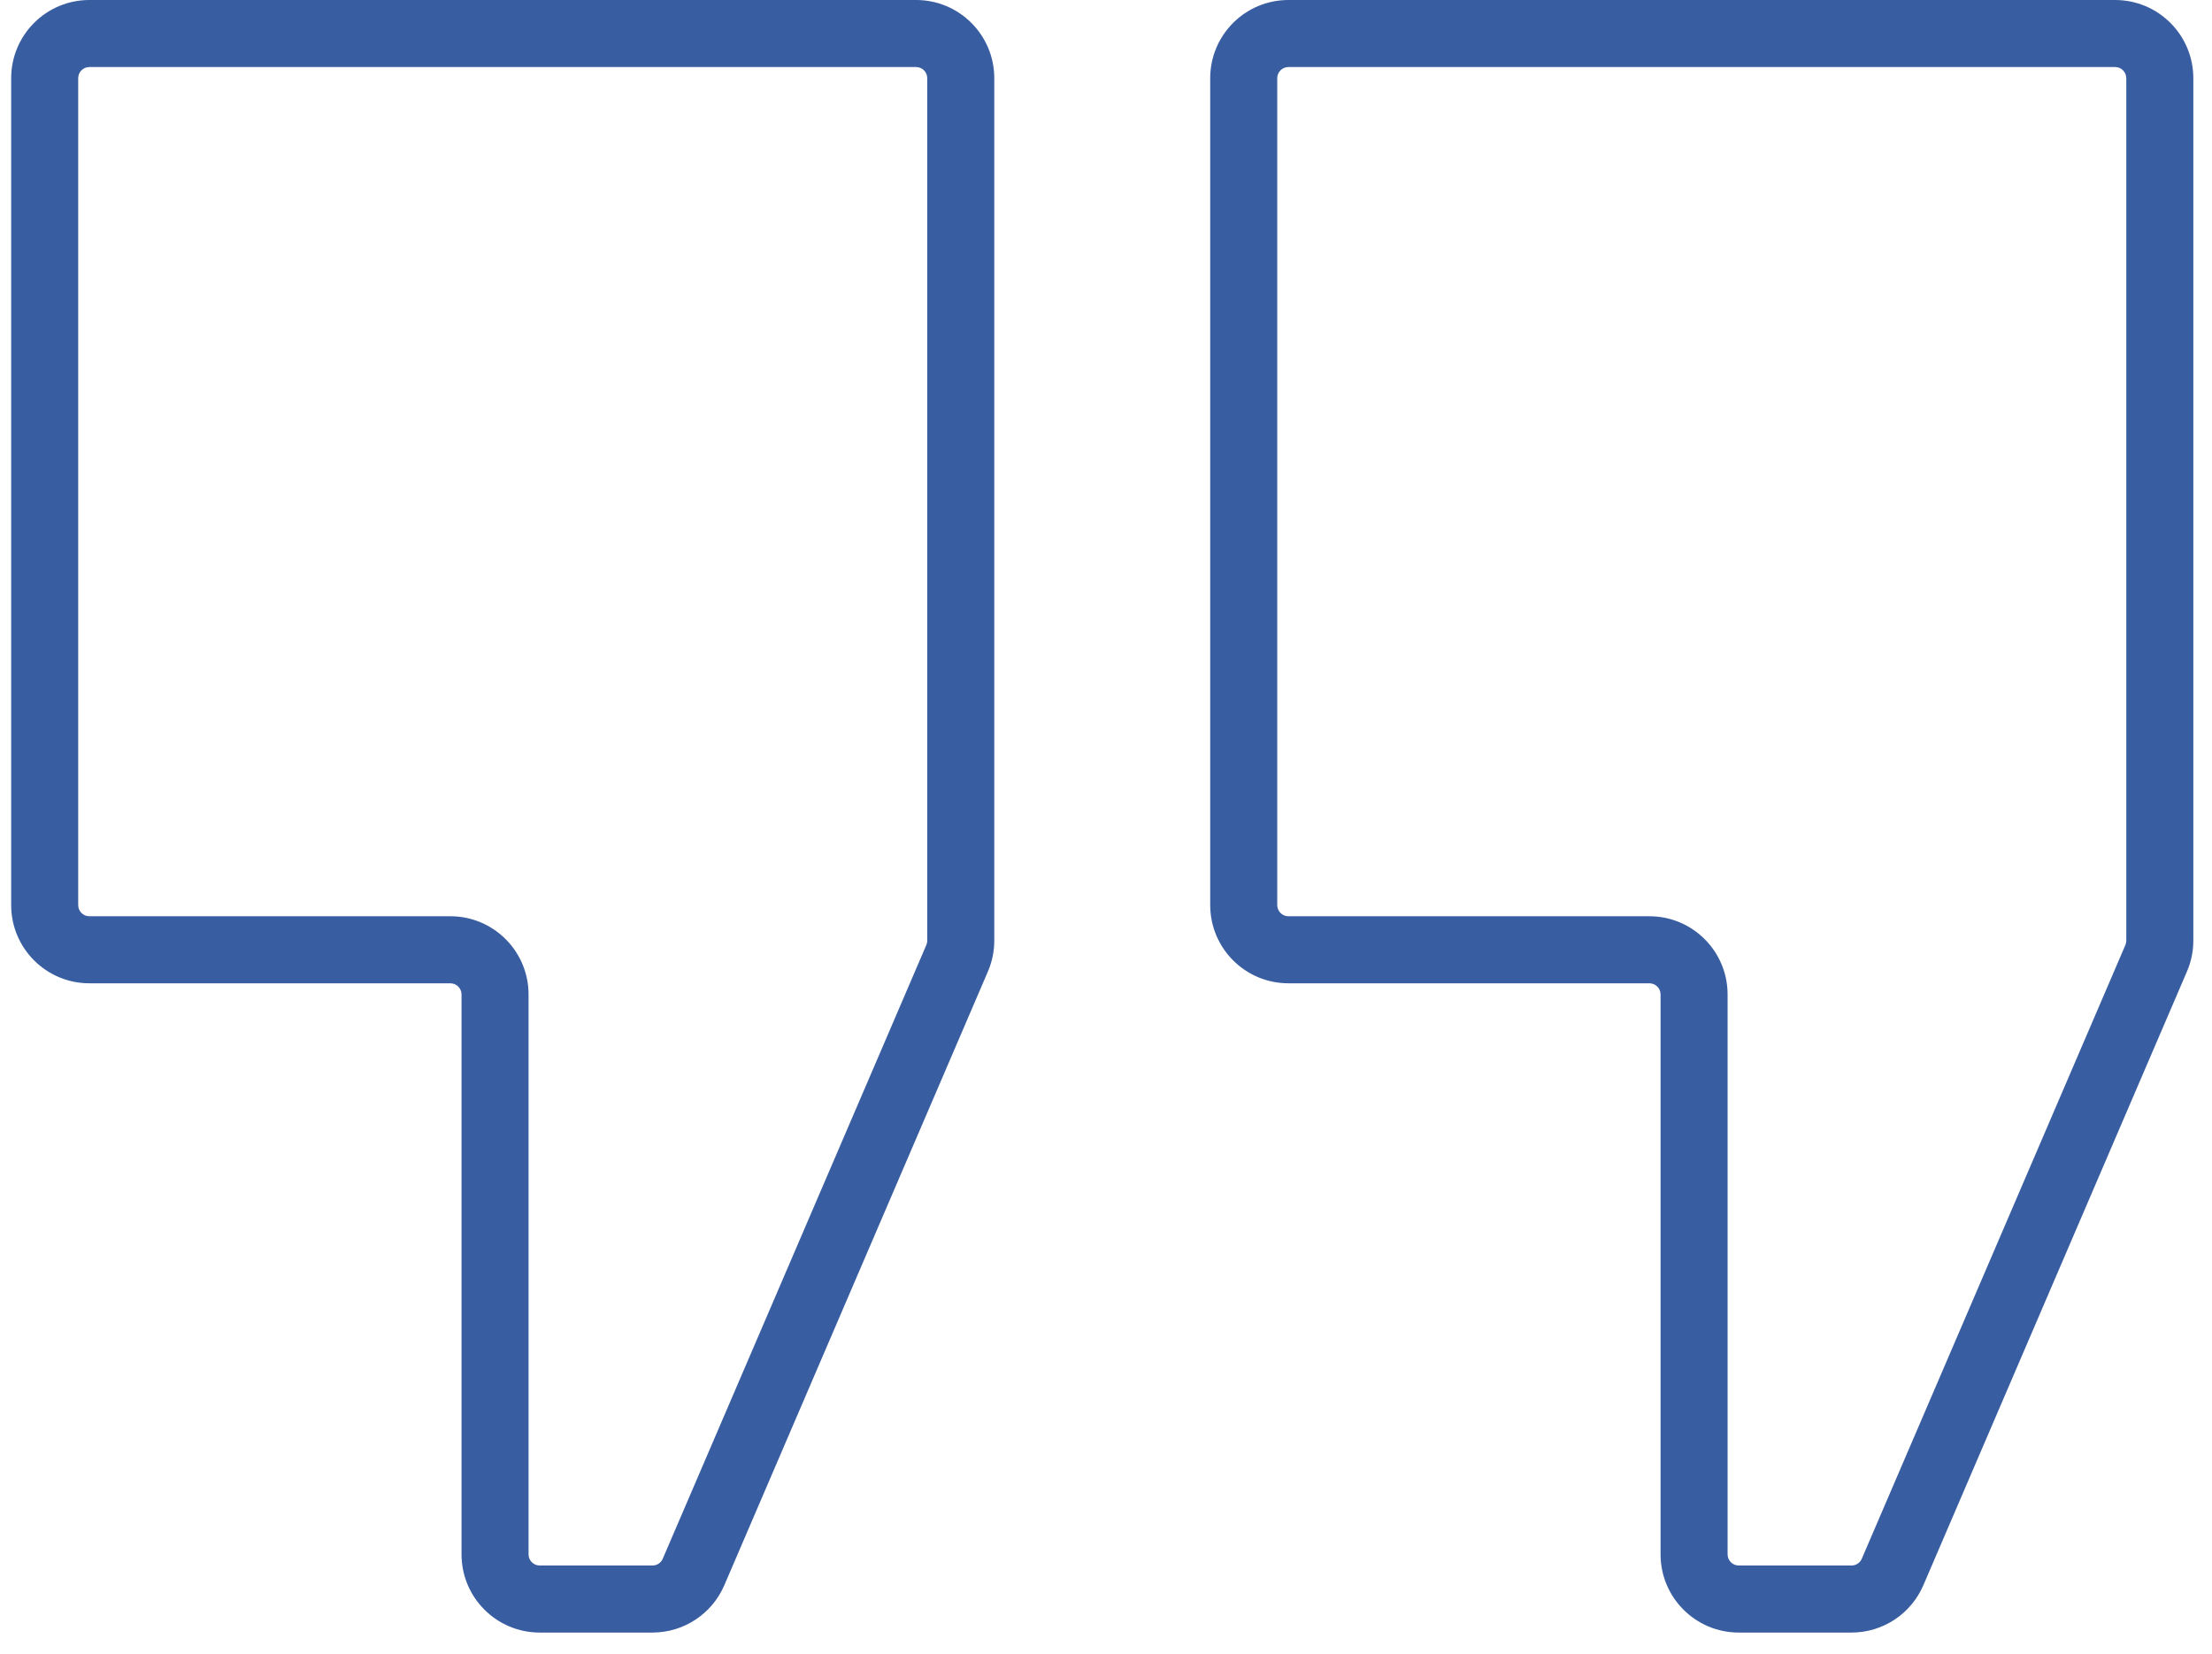 <svg xmlns="http://www.w3.org/2000/svg" xmlns:xlink="http://www.w3.org/1999/xlink" width="99px" height="74px" viewBox="0 0 99 74"><title>quote right</title><g id="Site" stroke="none" stroke-width="1" fill="none" fill-rule="evenodd"><g id="JC_Homepage_Desktop" transform="translate(-1061, -404)" fill="#395DA1" fill-rule="nonzero"><g id="Hero" transform="translate(-117, 60)"><g id="Group" transform="translate(1180, 345.5)"><path d="M39,-1.5 L2,-1.5 C0.067,-1.5 -1.5,0.067 -1.5,2 L-1.5,39 C-1.5,40.933 0.067,42.5 2,42.5 L18.156,42.5 C18.432,42.5 18.656,42.724 18.656,43 L18.656,68.053 C18.656,69.986 20.223,71.553 22.156,71.553 L27.202,71.553 C28.601,71.553 29.866,70.72 30.418,69.434 L42.216,41.97 C42.403,41.534 42.5,41.064 42.5,40.589 L42.5,2 C42.5,0.067 40.933,-1.5 39,-1.5 Z M2,1.5 L39,1.5 C39.276,1.5 39.5,1.724 39.5,2 L39.5,40.589 C39.5,40.656 39.486,40.724 39.459,40.786 L27.662,68.25 C27.583,68.434 27.402,68.553 27.202,68.553 L22.156,68.553 C21.88,68.553 21.656,68.329 21.656,68.053 L21.656,43 C21.656,41.067 20.089,39.5 18.156,39.5 L2,39.5 C1.724,39.5 1.5,39.276 1.5,39 L1.5,2 C1.5,1.724 1.724,1.5 2,1.5 Z" id="Rectangle"></path><path d="M92.664,-1.5 L55.664,-1.5 C53.731,-1.5 52.164,0.067 52.164,2 L52.164,39 C52.164,40.933 53.731,42.5 55.664,42.5 L71.82,42.5 C72.096,42.5 72.32,42.724 72.32,43 L72.32,68.053 C72.32,69.986 73.887,71.553 75.82,71.553 L80.867,71.553 C82.266,71.553 83.53,70.72 84.082,69.434 L95.88,41.97 C96.068,41.534 96.164,41.064 96.164,40.589 L96.164,2 C96.164,0.067 94.597,-1.5 92.664,-1.5 Z M55.664,1.5 L92.664,1.5 C92.941,1.5 93.164,1.724 93.164,2 L93.164,40.589 C93.164,40.656 93.151,40.724 93.124,40.786 L81.326,68.25 C81.247,68.434 81.066,68.553 80.867,68.553 L75.82,68.553 C75.544,68.553 75.32,68.329 75.32,68.053 L75.32,43 C75.32,41.067 73.753,39.5 71.82,39.5 L55.664,39.5 C55.388,39.5 55.164,39.276 55.164,39 L55.164,2 C55.164,1.724 55.388,1.5 55.664,1.5 Z" id="Rectangle-Copy"></path></g></g></g></g></svg>